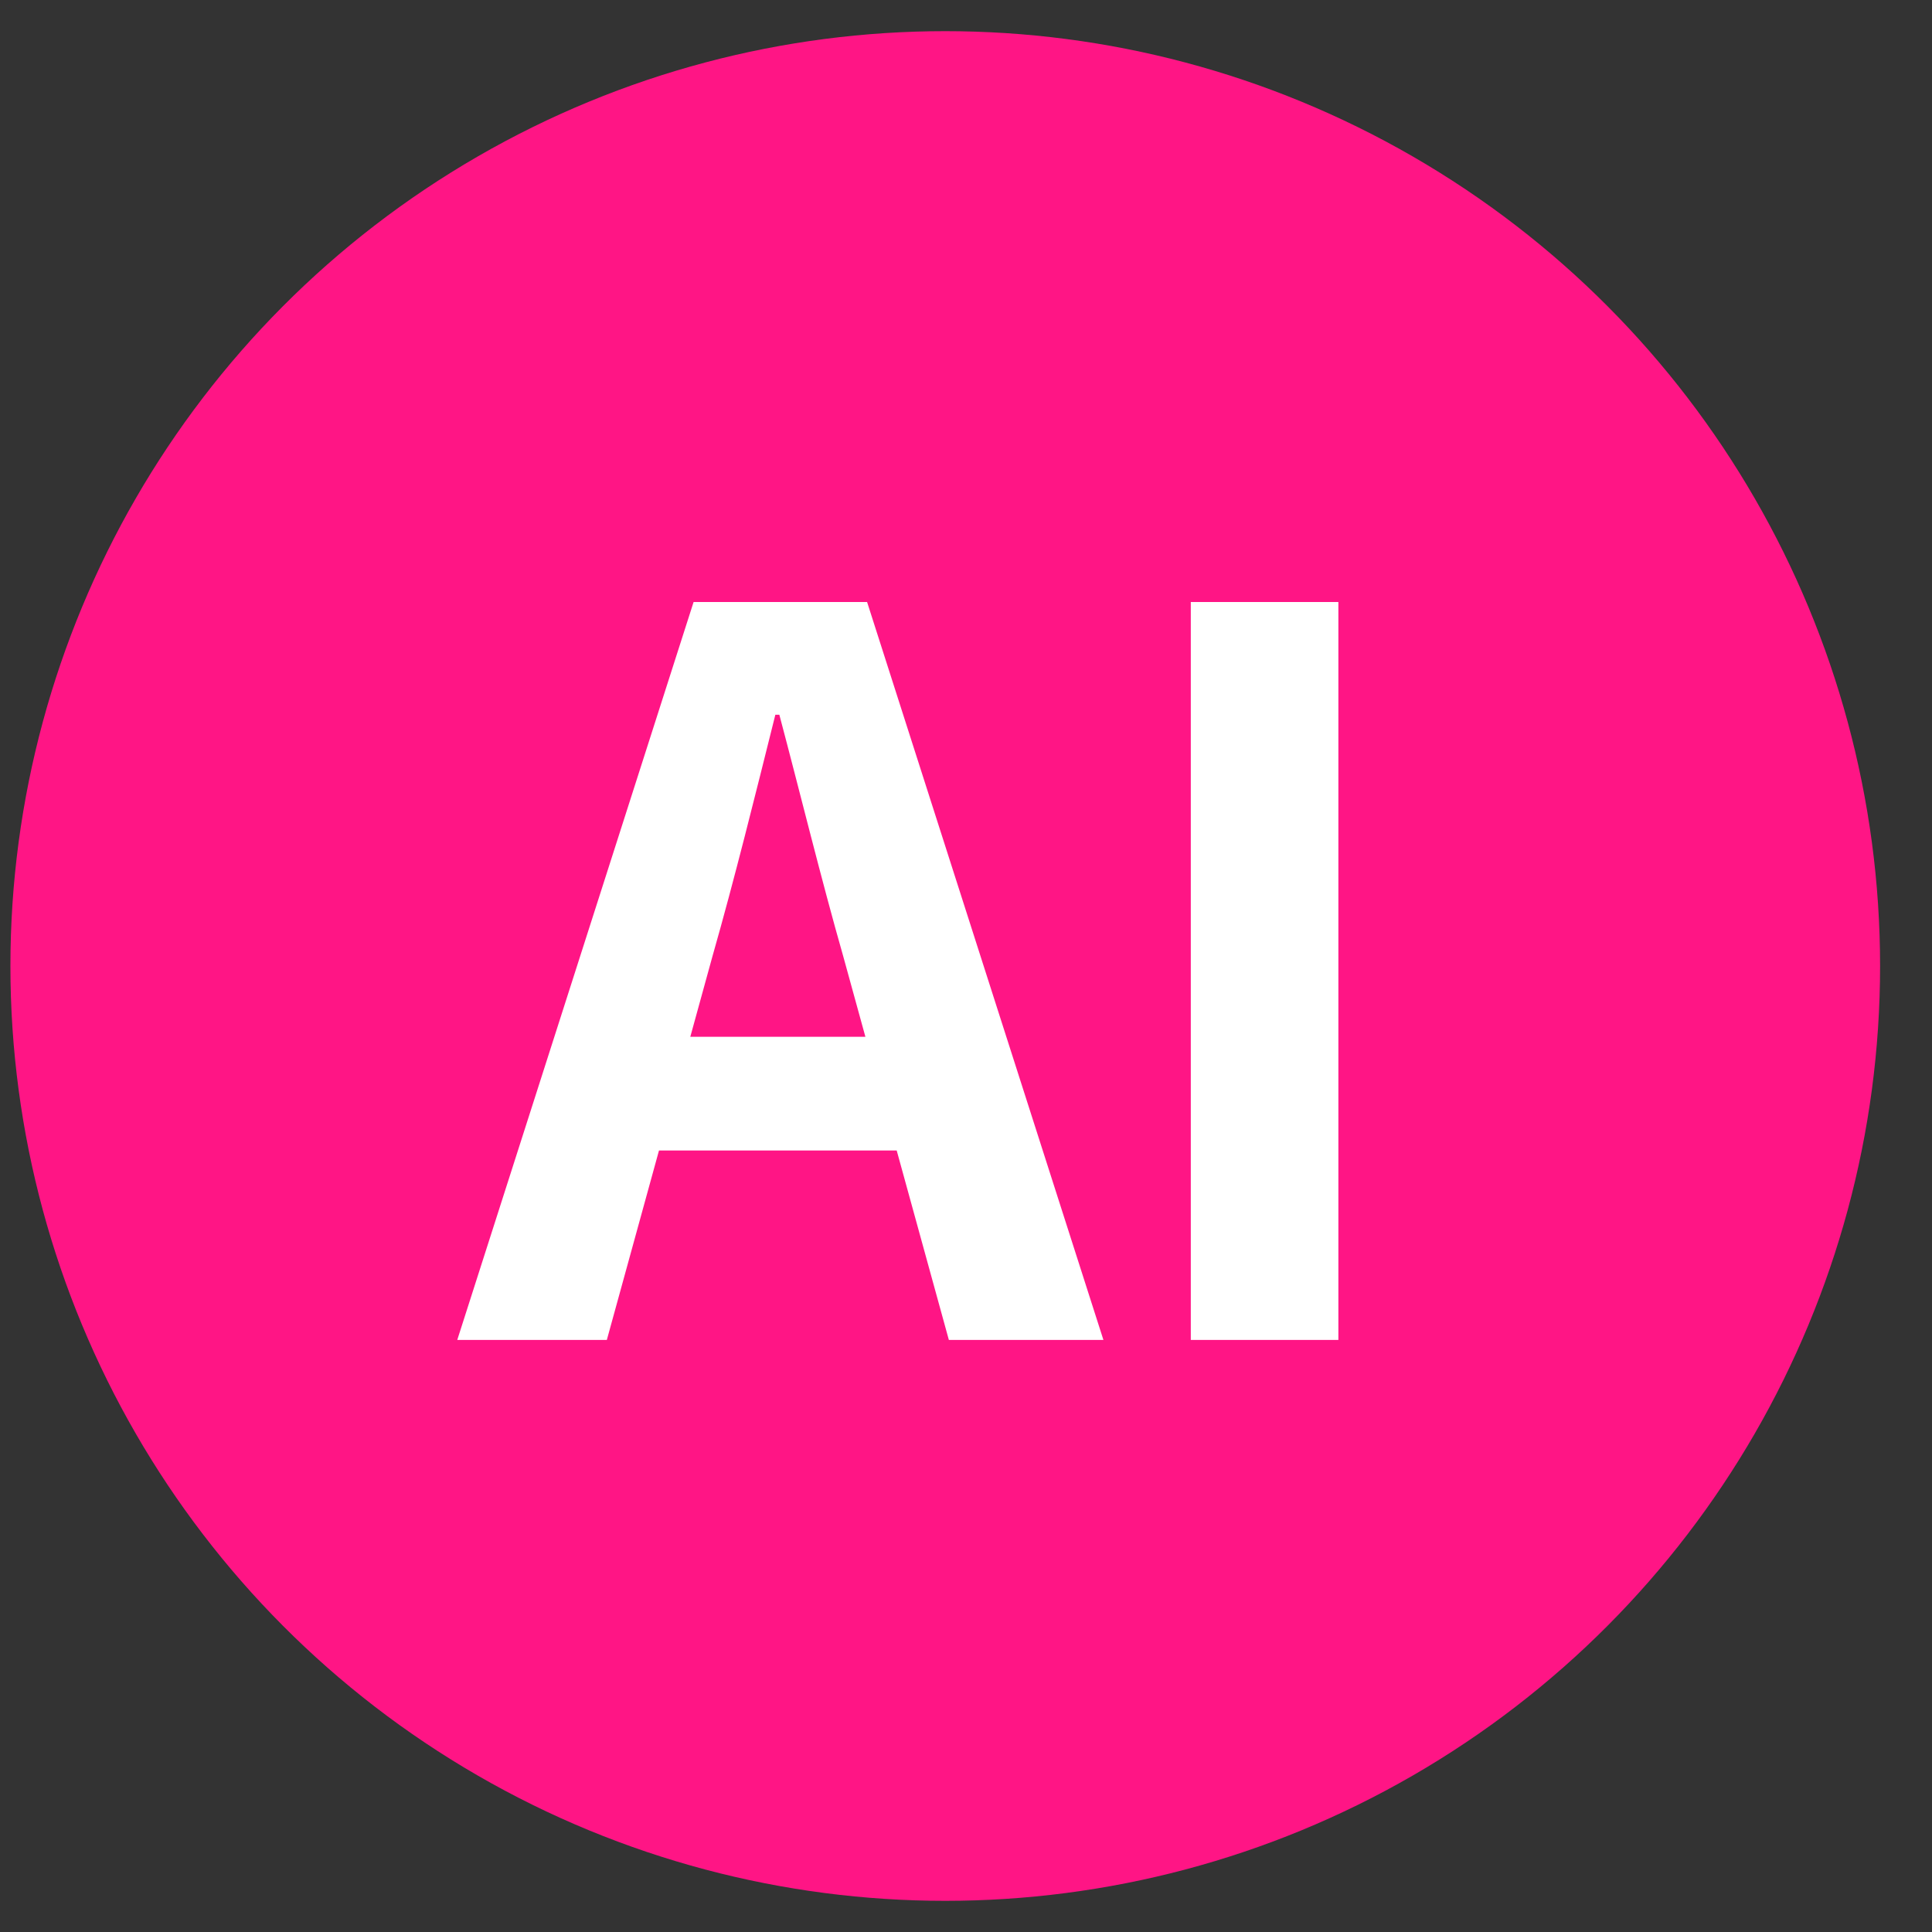 <svg width="31" height="31" fill="none" xmlns="http://www.w3.org/2000/svg"><rect width="100%" height="100%" fill="#333333" stroke="none"/><circle cx="15.167" cy="15.5" r="15" fill="#FF1585"/><path d="m7.337 21.5 3.792-11.84h2.784l3.792 11.84h-2.48l-1.696-6.16c-.352-1.232-.688-2.608-1.024-3.872h-.064c-.32 1.28-.656 2.64-1.008 3.872L9.737 21.5h-2.4Zm2.352-3.04v-1.824h5.632v1.824H9.689Zm9.418 3.04V9.66h2.368V21.5h-2.368Z" fill="#fff"/></svg>